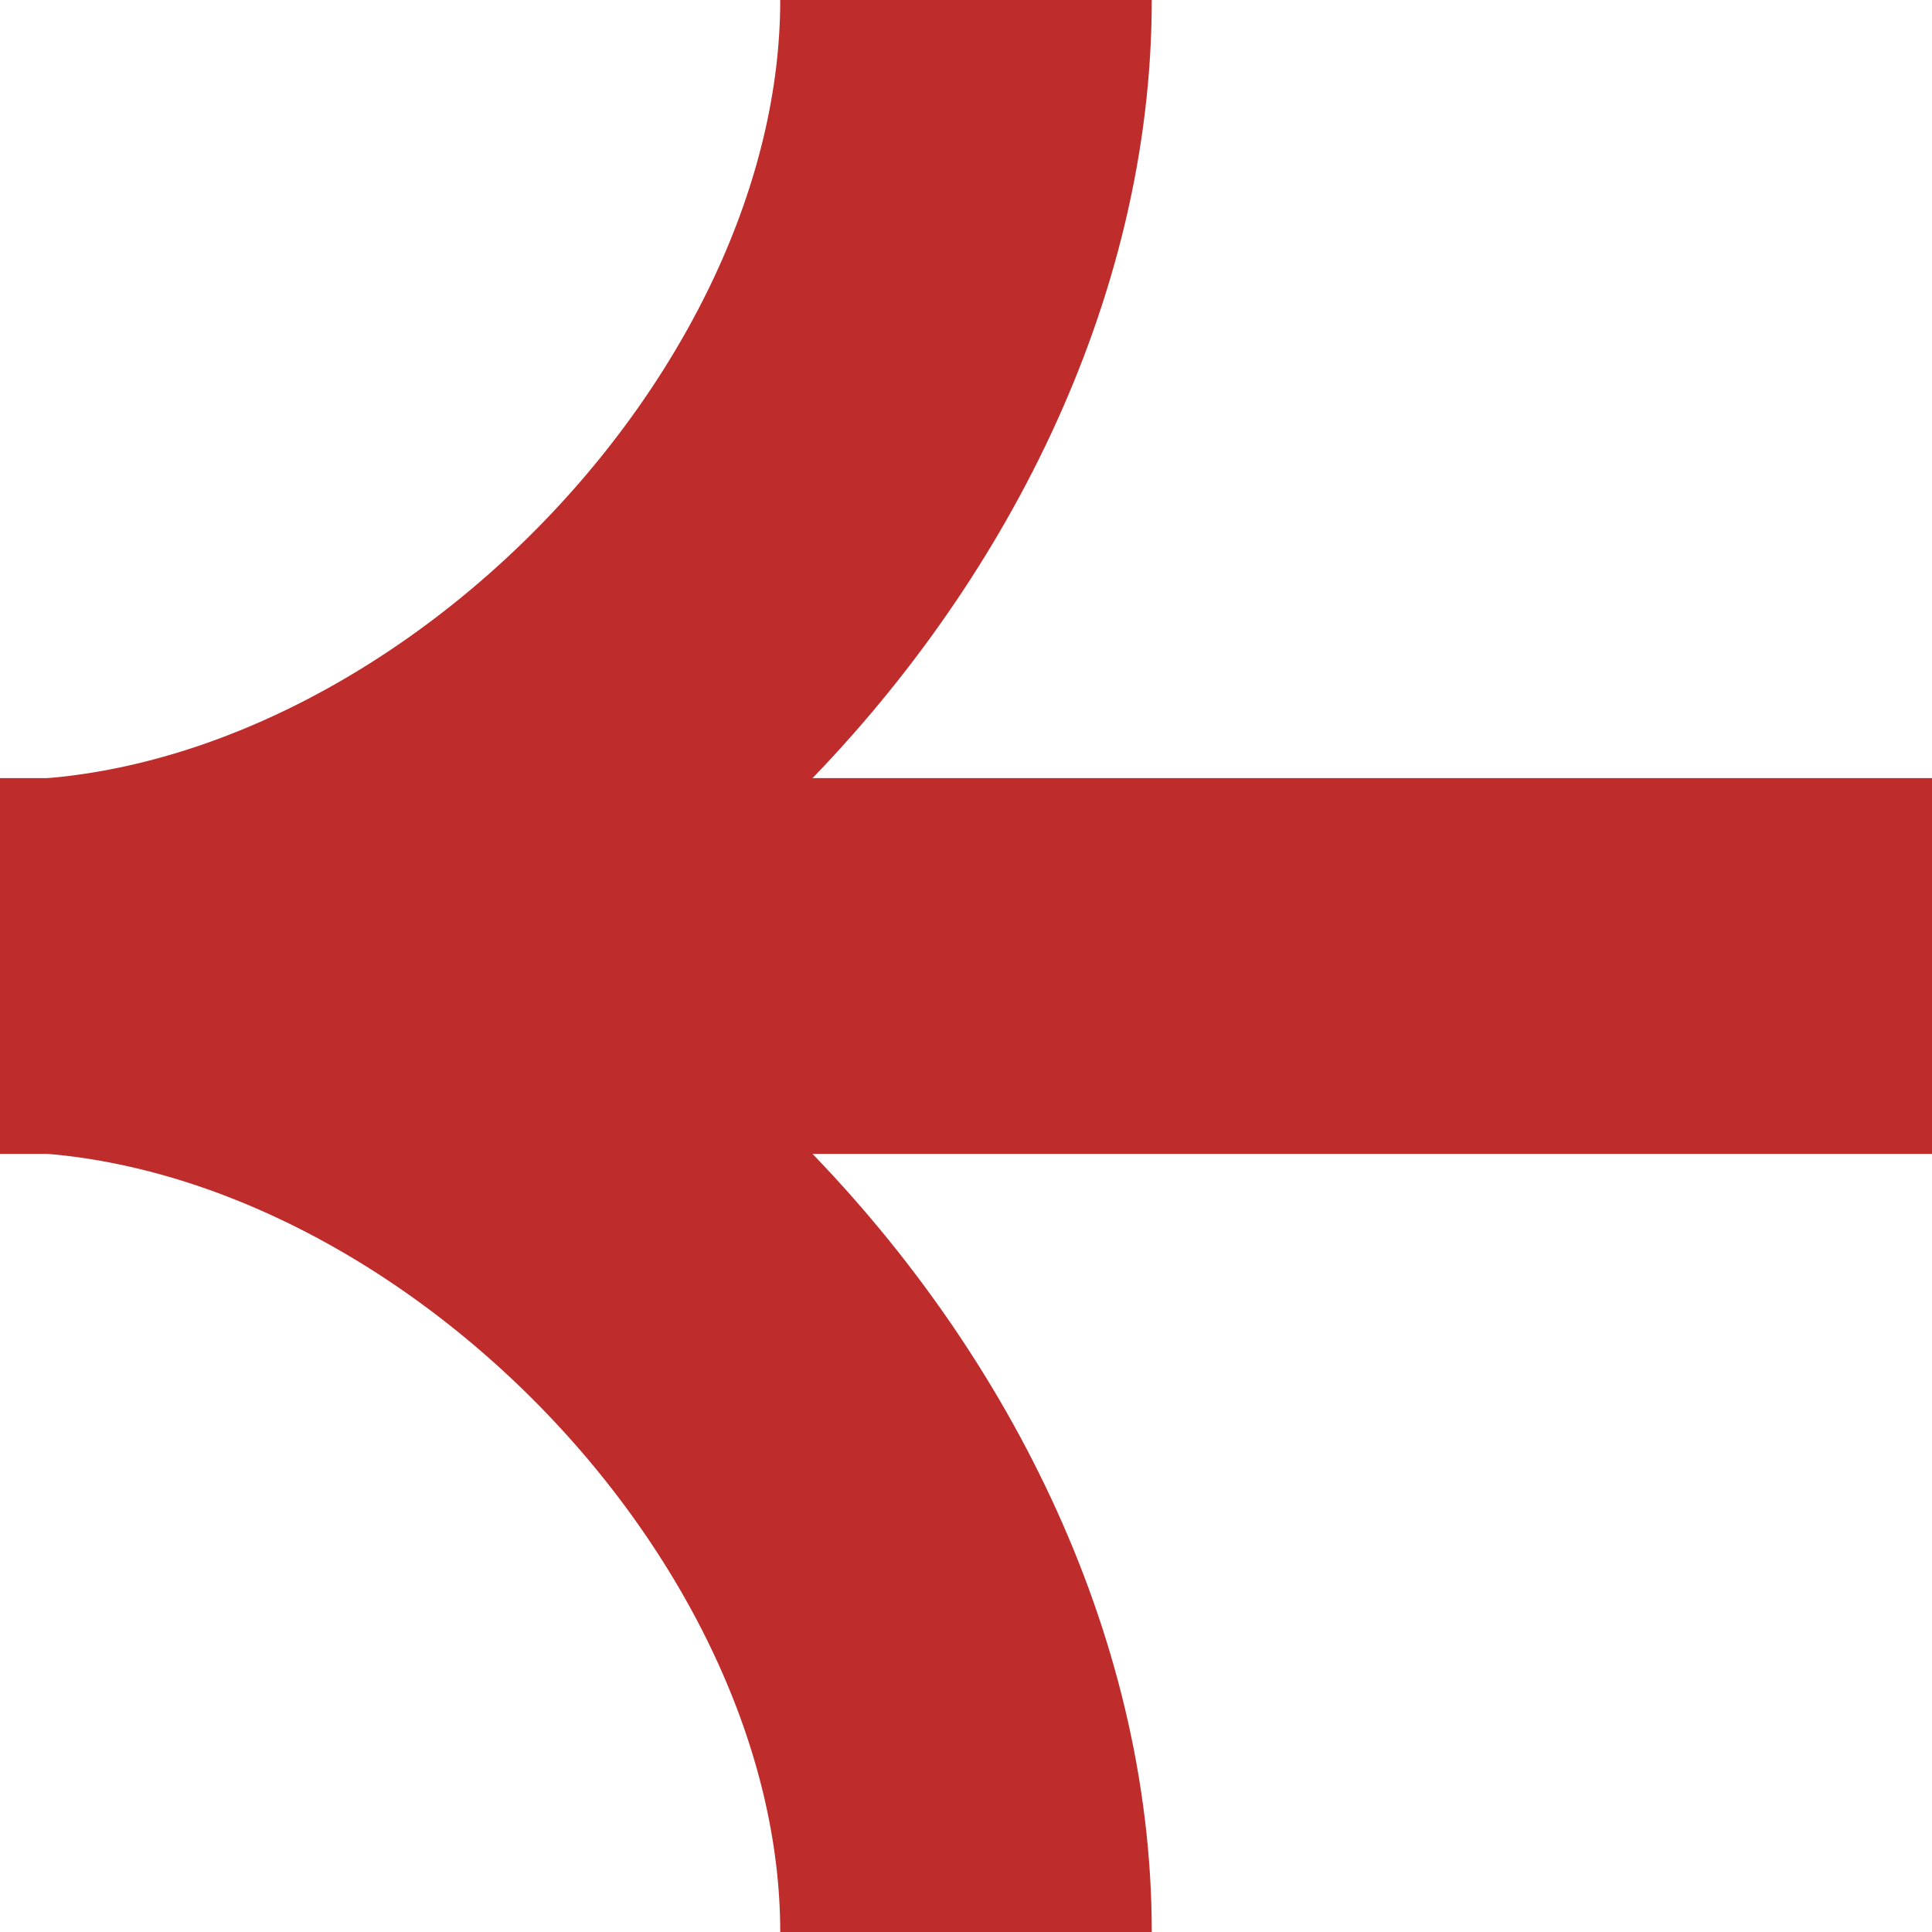 <?xml version="1.0" encoding="UTF-8"?>
<!DOCTYPE svg PUBLIC "-//W3C//DTD SVG 1.1//EN" "http://www.w3.org/Graphics/SVG/1.1/DTD/svg11.dtd">
<!-- Creator: CorelDRAW -->
<svg xmlns="http://www.w3.org/2000/svg" xml:space="preserve" width="500px" height="500px" style="shape-rendering:geometricPrecision; text-rendering:geometricPrecision; image-rendering:optimizeQuality; fill-rule:evenodd; clip-rule:evenodd"
viewBox="0 0 500 500">
 <defs>
  <style type="text/css">
   <![CDATA[
    .str0 {stroke:#BE2D2C;stroke-width:96.154}
    .fil0 {fill:none}
    .fil1 {fill:#BE2D2C}
   ]]>
  </style>
 </defs>
 <g id="Ebene_x0020_1">
  <path class="fil0 str0" d="M-0 250c125,0 250,-125 250,-250"/>
  <path class="fil1" d="M500 201.375c0,32.413 0,64.836 0,97.249 -166.651,0 -333.35,0 -500.001,0 0,-32.413 0,-64.836 0,-97.249 166.65,0 333.35,0 500.001,0z"/>
  <path class="fil0 str0" d="M-0 250c125,0 250,125 250,250"/>
 </g>
 <line class="fil0 str0" x1="-120.085" y1="118.831" x2="-120.085" y2= "410.855" />
</svg>
